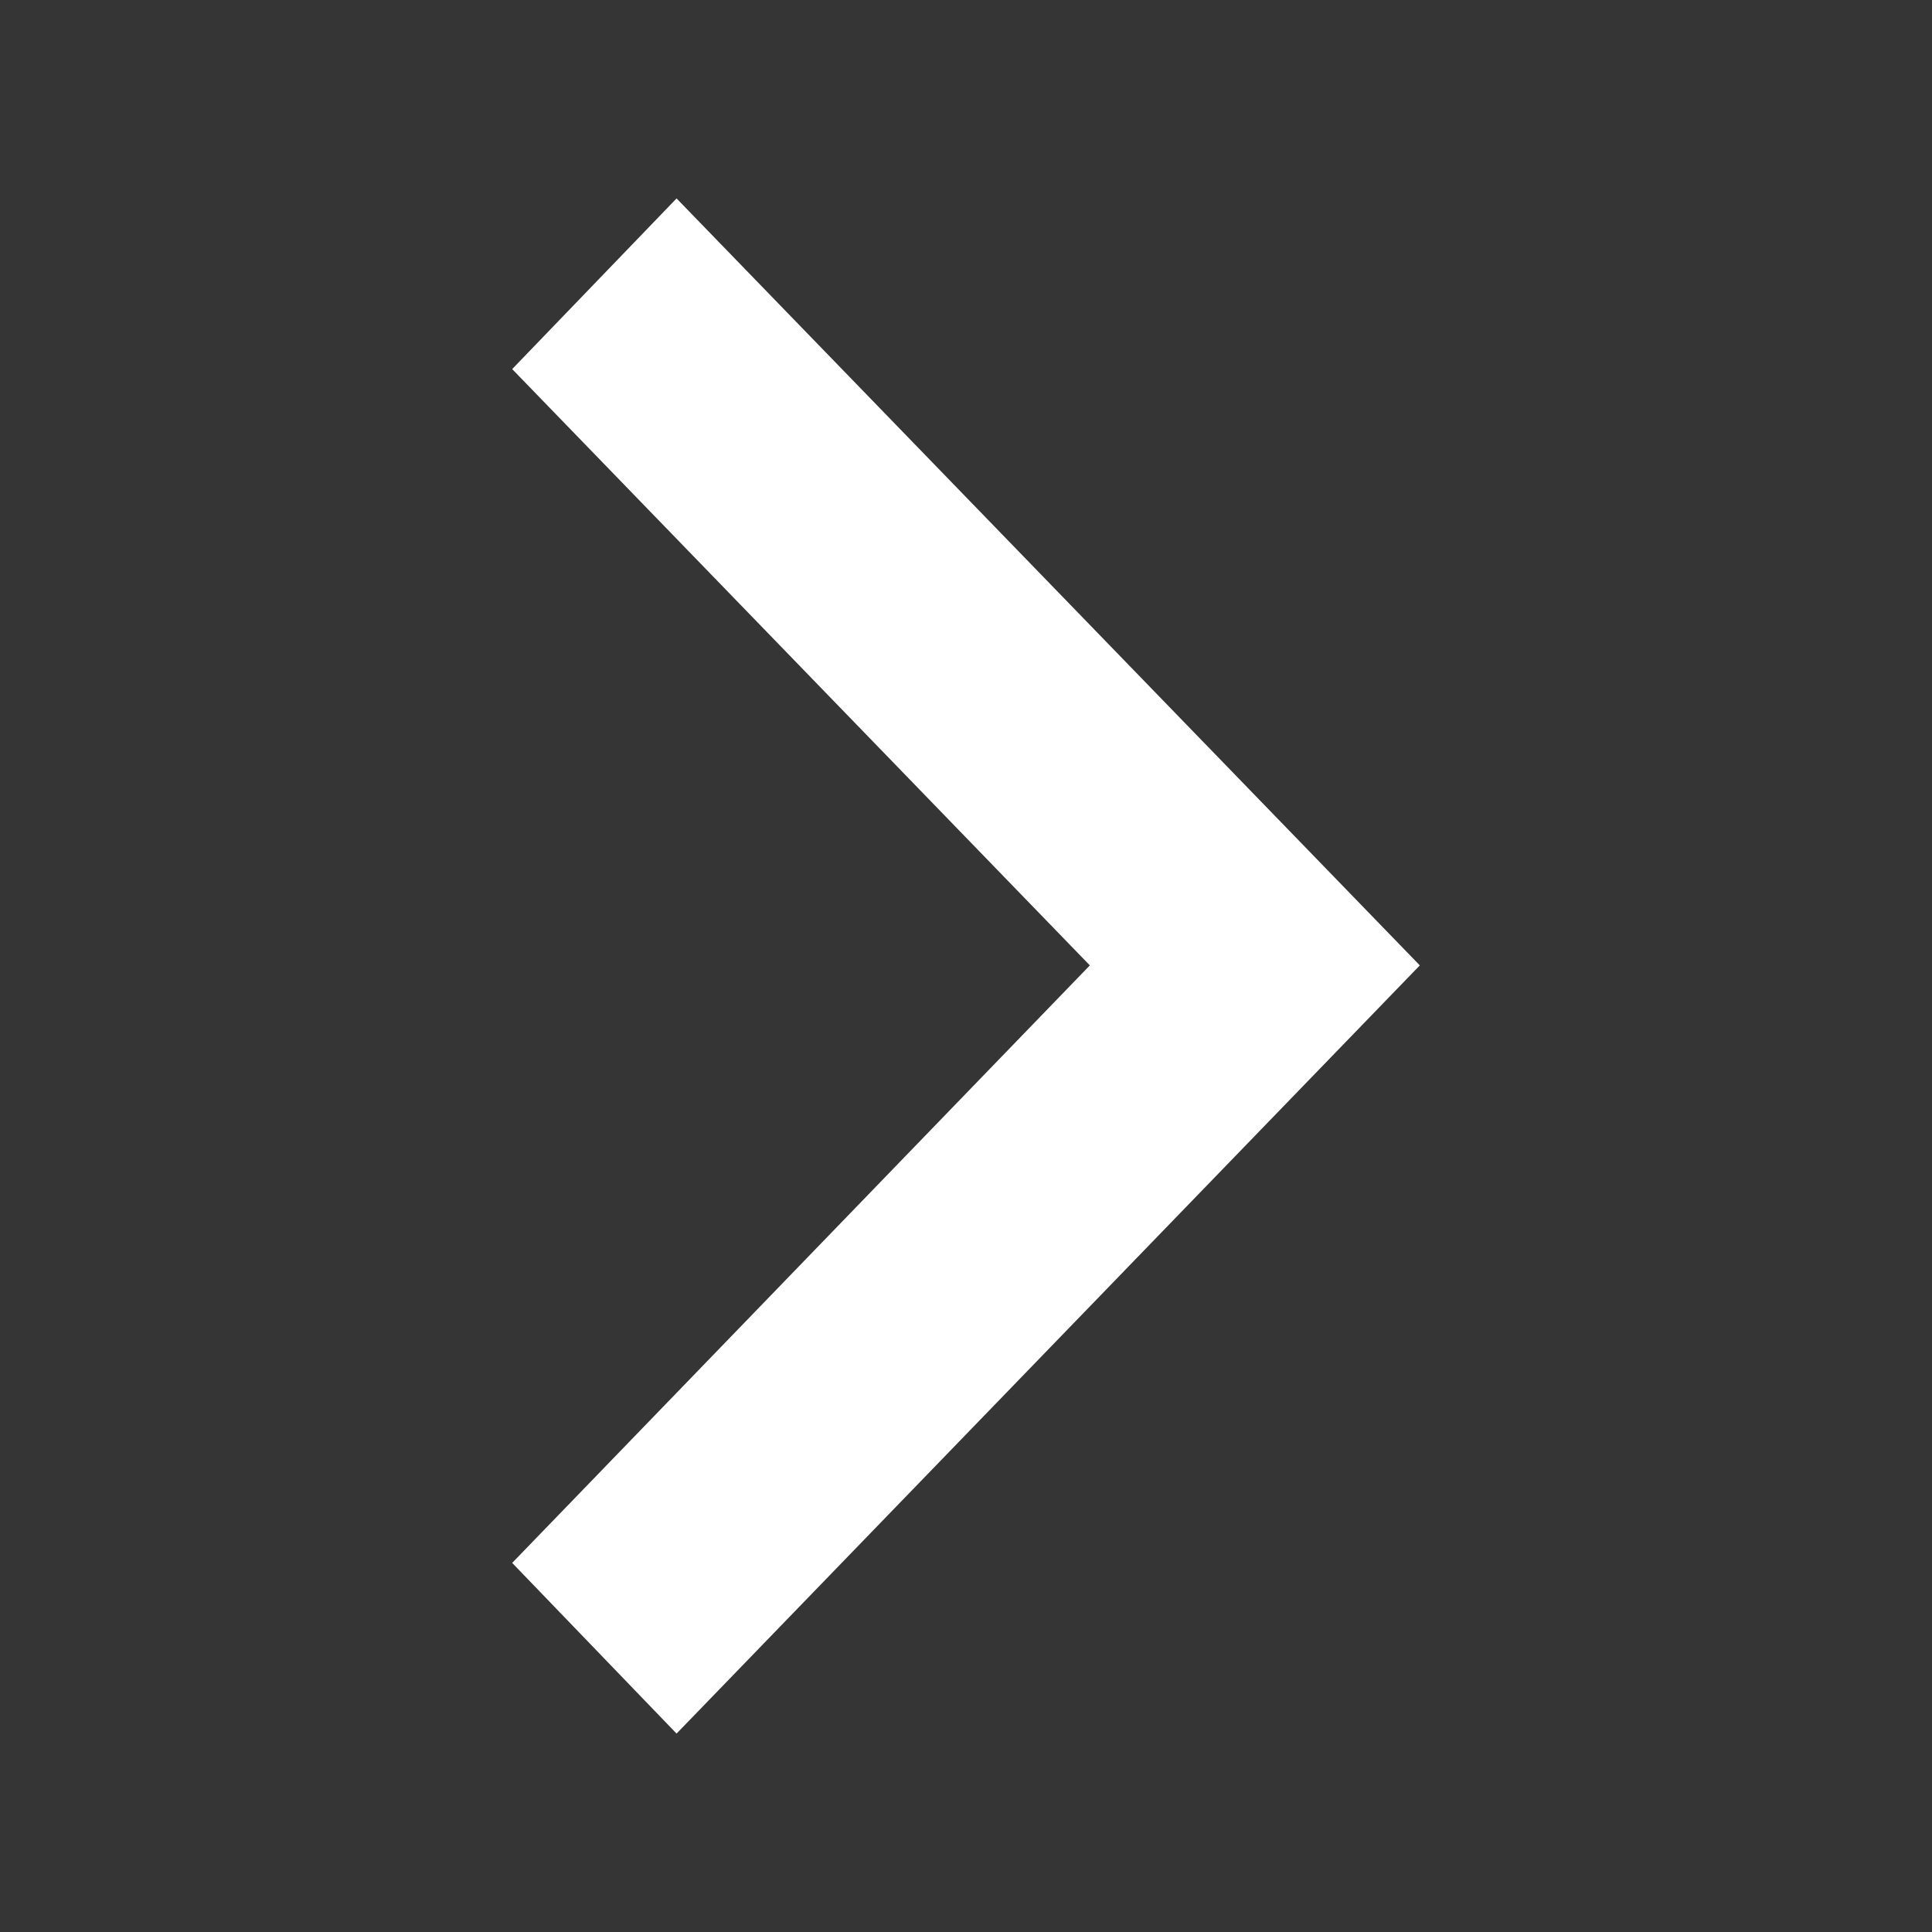 <svg xmlns="http://www.w3.org/2000/svg" viewBox="0 0 95.32 95.32"><rect x="0" y="0" width="95.32" height="95.32" fill="#333333" stroke="none"/><defs><style>.cls-1,.cls-2{fill:#fff;}.cls-1{opacity:0.01;}.cls-2{fill-rule:evenodd;}</style></defs><title>箭头2-12</title><g id="图层_2" data-name="图层 2"><g id="图层_1-2" data-name="图层 1"><rect class="cls-1" width="95.32" height="95.32"/><path id="形状_2" data-name="形状 2" class="cls-2" d="M53.77,47.63,25.27,18.21l8.11-8.42L70.05,47.63,33.38,85.53l-8.11-8.42Z"/></g></g></svg>